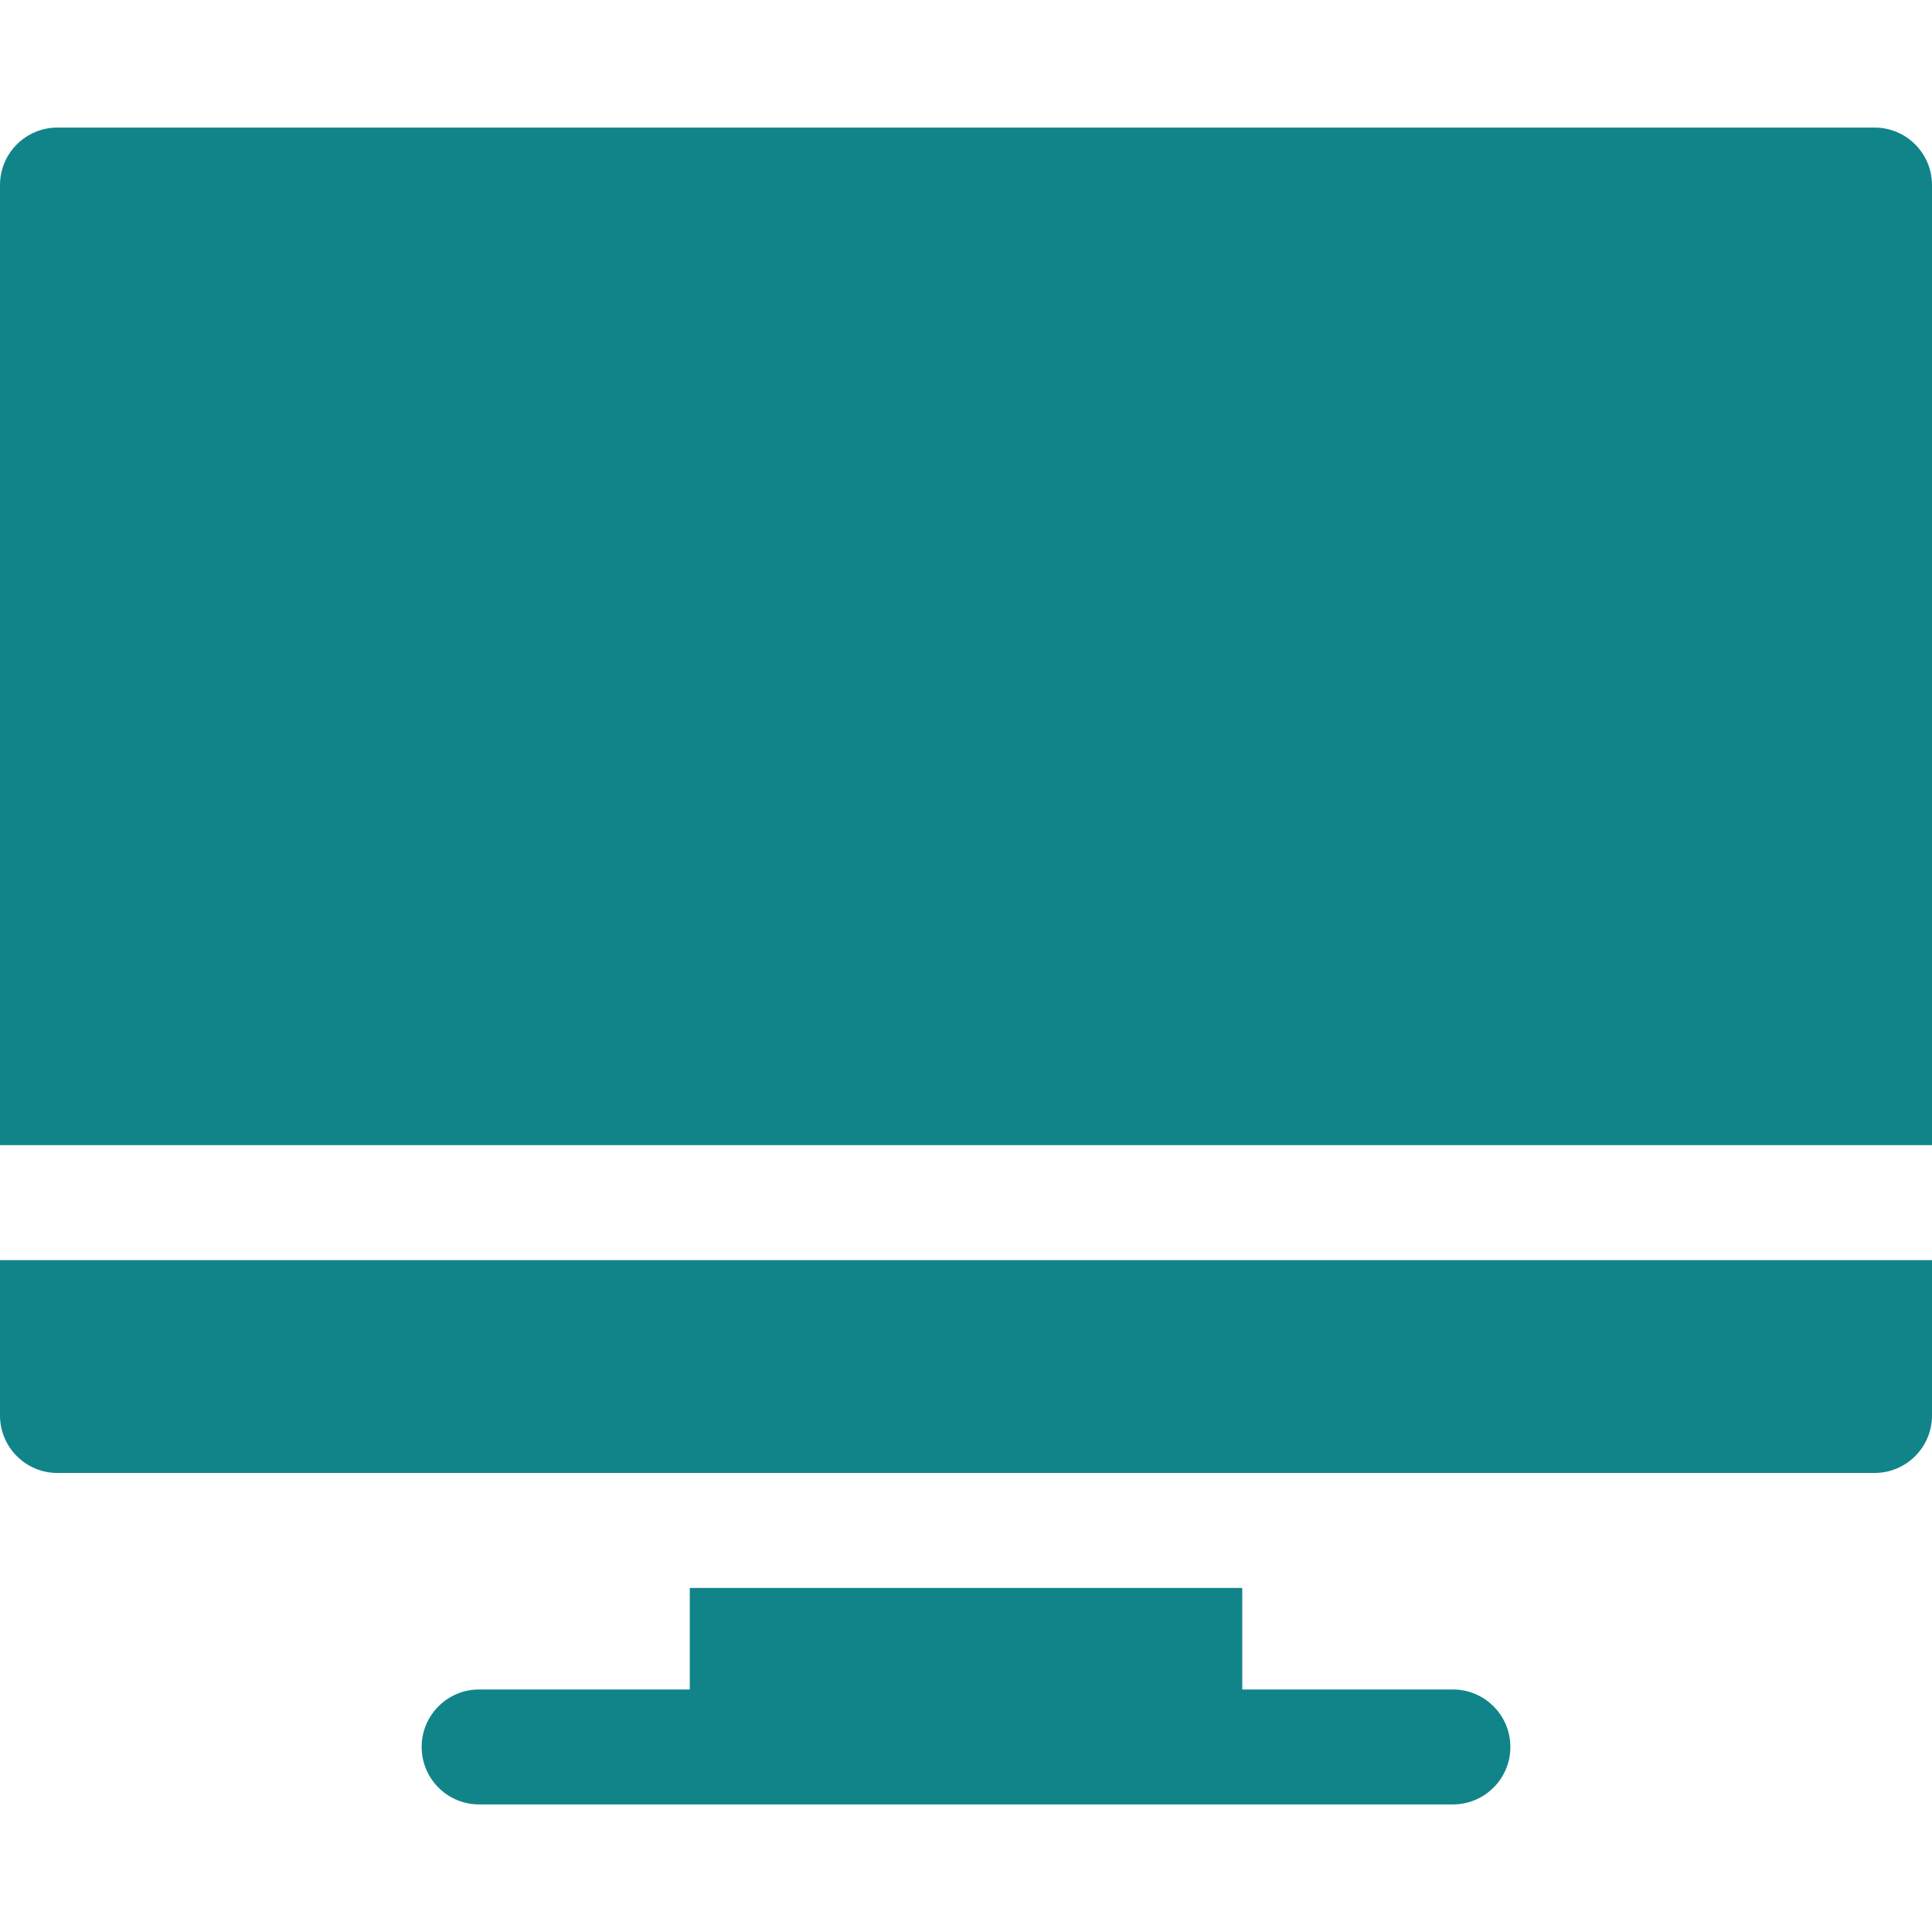 <?xml version="1.0" encoding="UTF-8"?> <svg xmlns="http://www.w3.org/2000/svg" xmlns:xlink="http://www.w3.org/1999/xlink" version="1.1" id="Capa_1" x="0px" y="0px" viewBox="0 0 512 512" style="enable-background:new 0 0 512 512;" xml:space="preserve"><g><g><path d="M385.031,447.728h-55.82V420.82H182.796v26.908h-55.82c-8.413,0-15.233,6.82-15.233,15.233 c0,8.413,6.82,15.233,15.233,15.233h258.056c8.413,0,15.233-6.82,15.233-15.233C400.265,454.549,393.444,447.728,385.031,447.728z " fill="#000000" style="fill: rgb(17, 132, 137);"></path></g></g><g><g><path d="M0,333.943v41.178c0,8.413,6.82,15.233,15.233,15.233h481.534c8.413,0,15.233-6.82,15.233-15.233v-41.178H0z" fill="#000000" style="fill: rgb(17, 132, 137);"></path></g></g><g><g><path d="M496.767,33.805H15.233C6.82,33.805,0,40.626,0,49.038v254.438h512V49.038C512,40.626,505.18,33.805,496.767,33.805z" fill="#000000" style="fill: rgb(17, 132, 137);"></path></g></g></svg> 